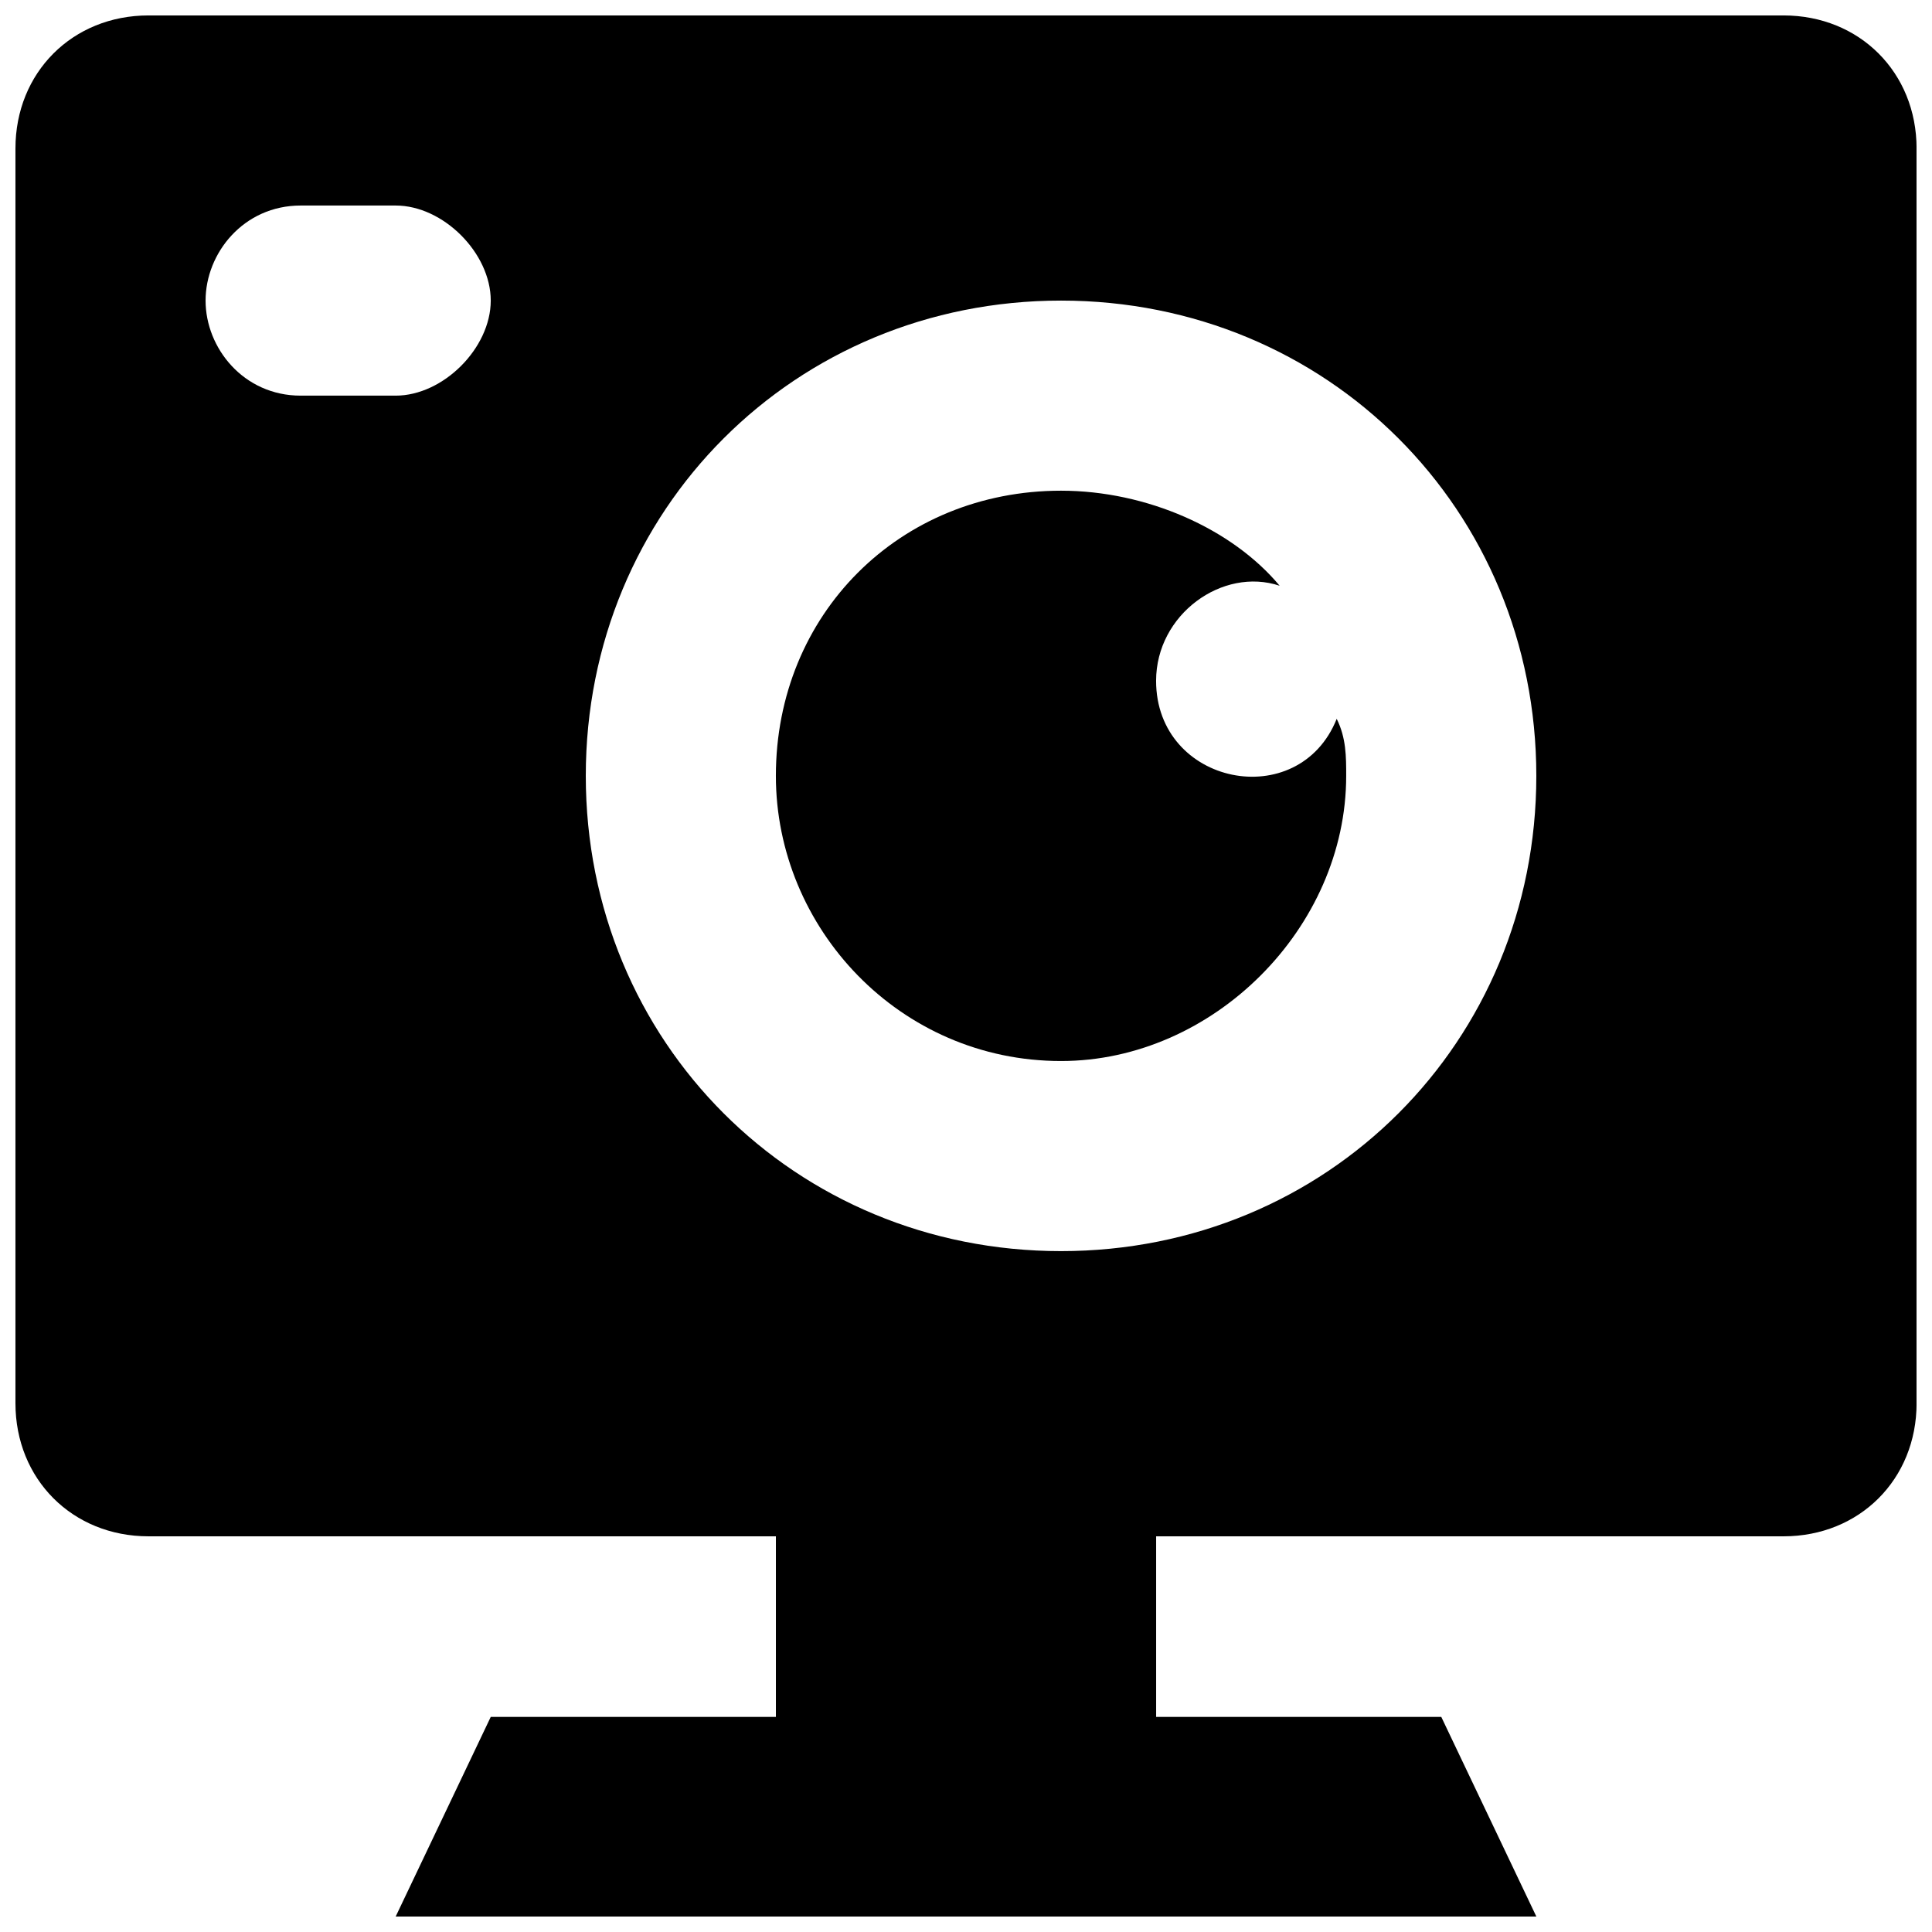 <?xml version="1.0" encoding="UTF-8"?>
<!-- Uploaded to: SVG Repo, www.svgrepo.com, Generator: SVG Repo Mixer Tools -->
<svg width="800px" height="800px" version="1.1" viewBox="144 144 512 512" xmlns="http://www.w3.org/2000/svg">
 <defs>
  <clipPath id="a">
   <path d="m148.09 148.09h503.81v503.81h-503.81z"/>
  </clipPath>
 </defs>
 <path d="m498.24 334.5c-10.078 25.191-47.863 17.633-47.863-10.078 0-17.633 17.633-30.23 32.746-25.191-12.594-15.113-35.266-25.191-57.938-25.191-42.824 0.004-75.57 32.75-75.57 75.574 0 40.305 32.746 75.57 75.57 75.57 40.305 0 75.57-35.266 75.57-75.57 0.004-5.039 0.004-10.074-2.516-15.113z"/>
 <g clip-path="url(#a)">
  <path d="m616.64 148.09h-433.28c-20.152 0-35.266 15.113-35.266 35.266v332.52c0 20.152 15.113 35.266 35.266 35.266h166.26v47.863h-75.57l-25.191 52.898h302.29l-25.191-52.898h-75.57v-47.863h166.26c20.152 0 35.266-15.113 35.266-35.266v-332.52c0-20.152-15.113-35.266-35.266-35.266zm-367.78 100.76h-25.191c-15.113 0-25.188-12.594-25.188-25.191 0-12.594 10.078-25.191 25.191-25.191h25.191c12.594 0 25.191 12.594 25.191 25.191-0.004 12.598-12.602 25.191-25.195 25.191zm176.33 226.71c-70.535 0-125.95-55.418-125.95-125.95 0-70.535 55.418-125.95 125.95-125.95s125.95 55.418 125.95 125.95c0 70.535-55.418 125.95-125.95 125.95z"/>
 </g>
</svg>